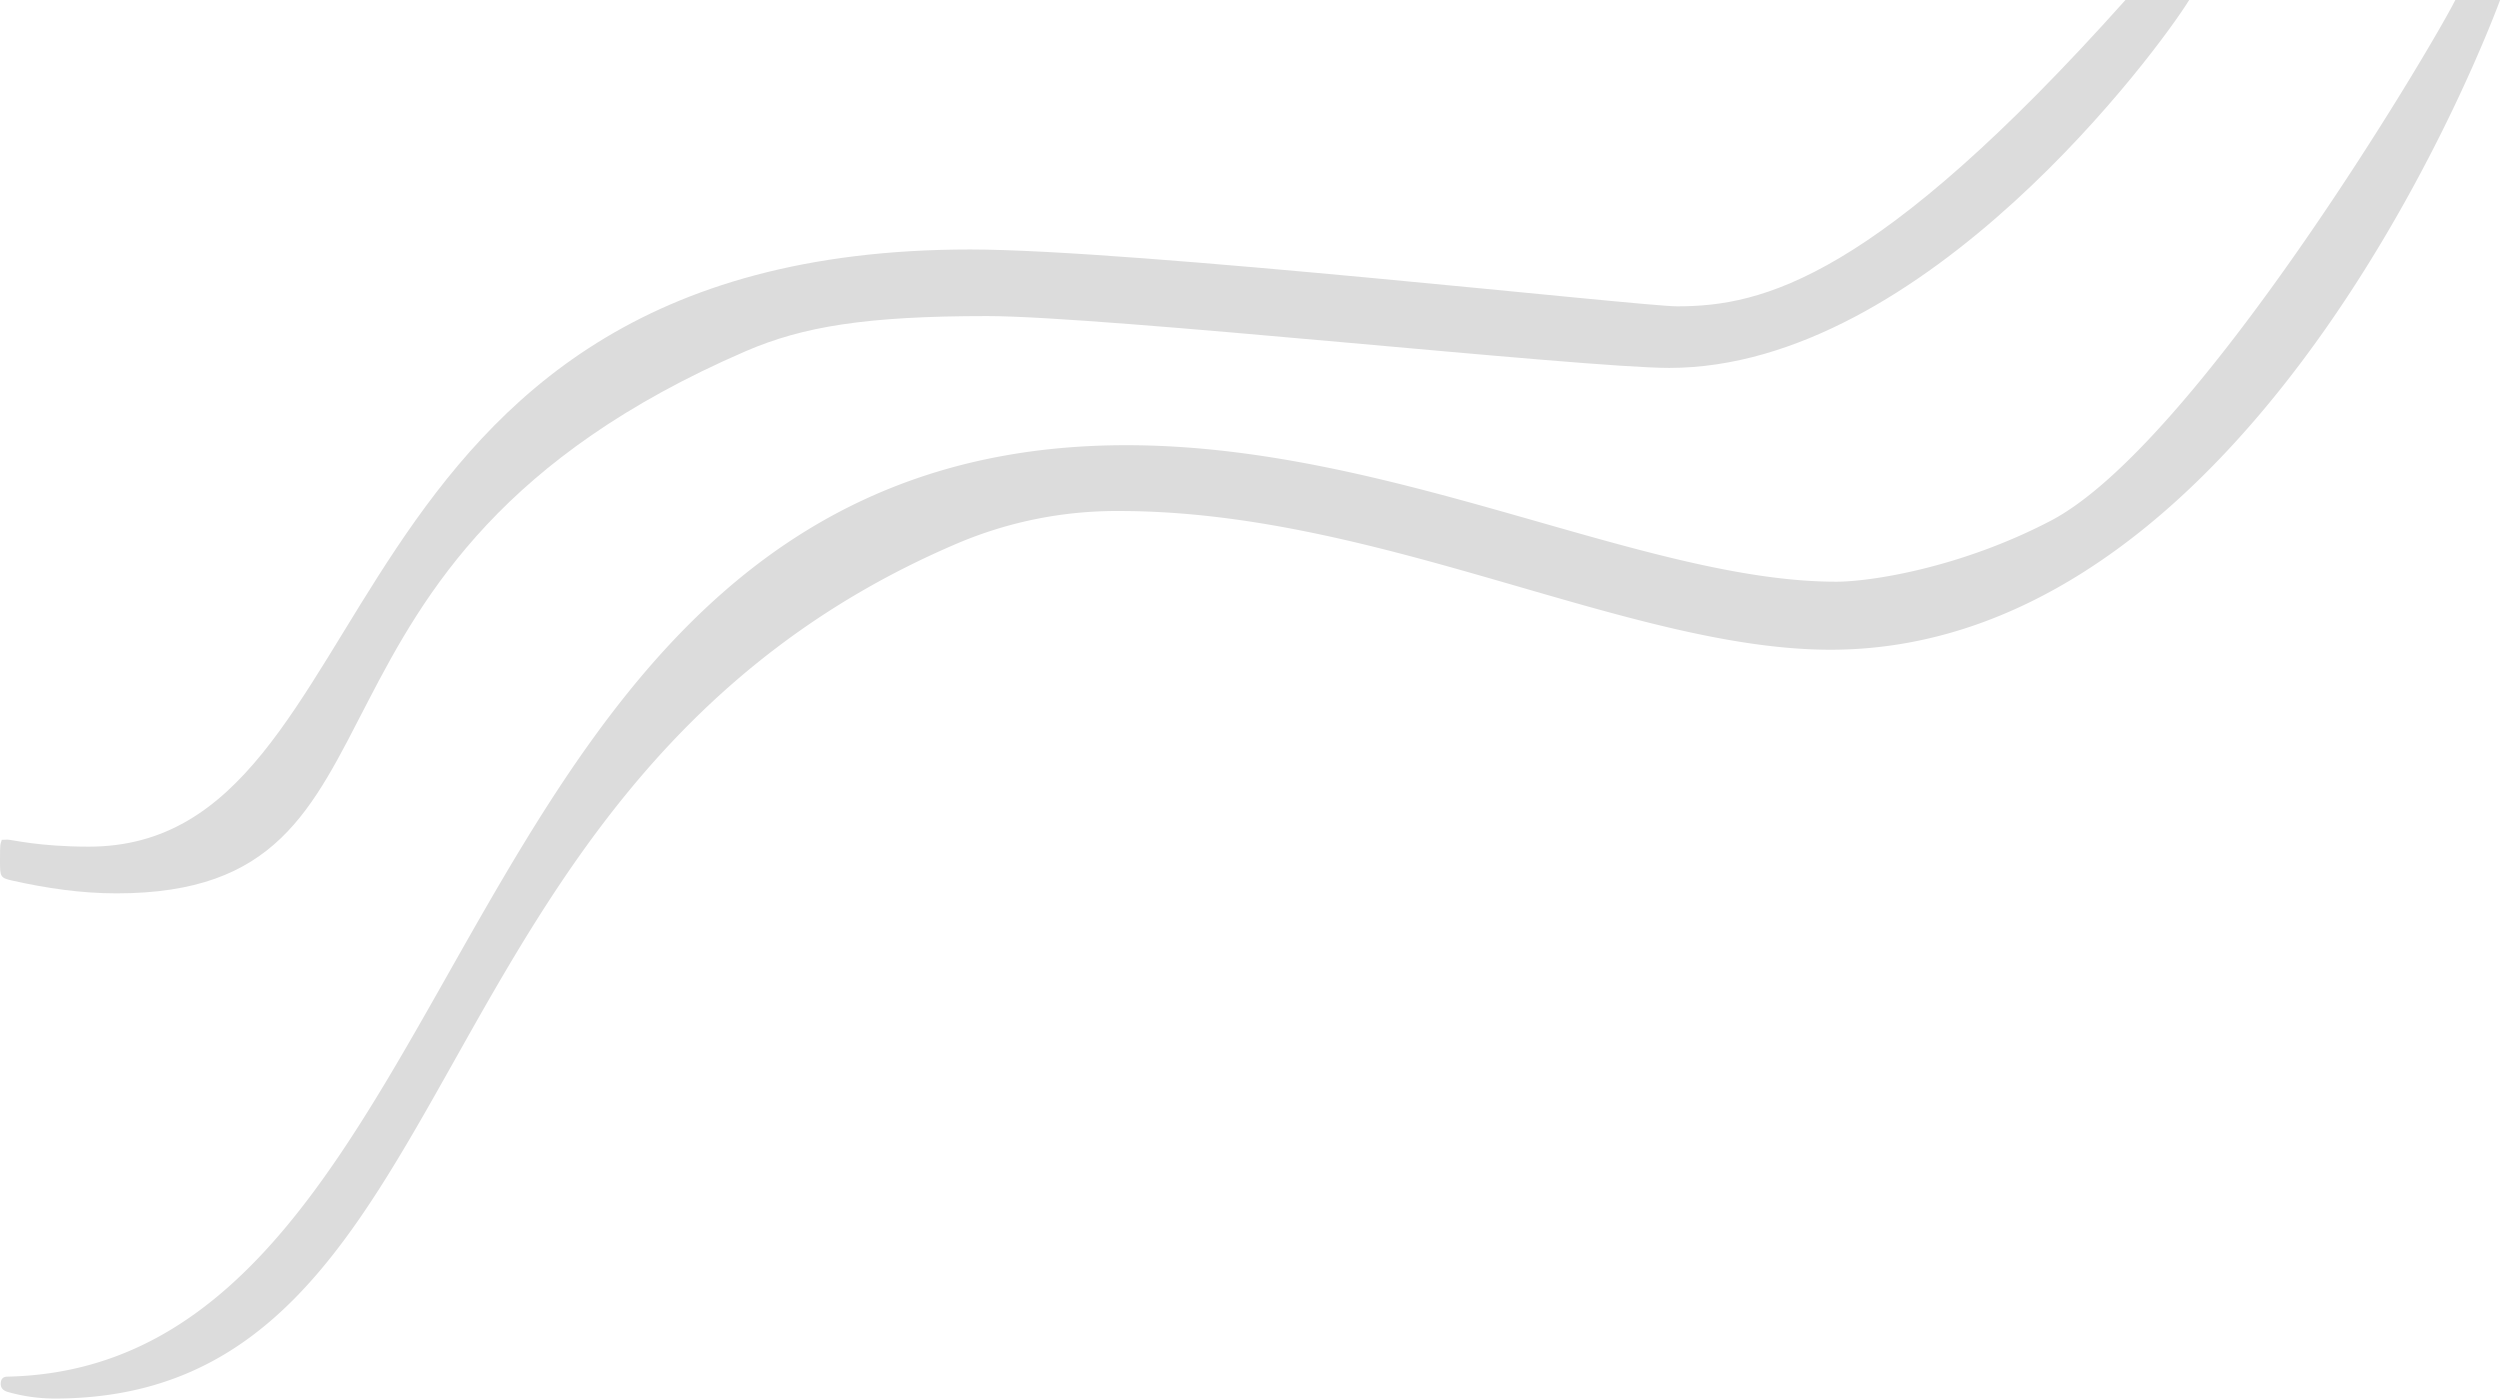<?xml version="1.0" encoding="UTF-8"?><svg xmlns="http://www.w3.org/2000/svg" xmlns:xlink="http://www.w3.org/1999/xlink" height="647.5" preserveAspectRatio="xMidYMid meet" version="1.0" viewBox="0.0 0.0 1157.4 647.5" width="1157.4" zoomAndPan="magnify"><g data-name="Layer 2"><g data-name="Layer 1" fill="#dcdcdc" id="change1_1"><path d="M1157.45,0c-2,5.26-110.48,300.8-310,300.8-93.1,0-209-64.22-329.25-64.22a188.59,188.59,0,0,0-74.75,14.89c-258.33,109.89-223.32,396-418.24,396A79.75,79.75,0,0,1,4,644.53C1.85,644,.34,642.86.34,640.7c0-1.87.72-3.32,3-3.37C224.25,632.71,201,206.11,521.43,206.11c123,0,239.89,63.2,328.66,63.2,15.71,0,57.34-6.3,99.29-28.21,66.74-34.84,175.3-217.26,187.34-241.1Z" fill="inherit"/><path d="M999.5,0h14C999.93,22.18,891.09,170.33,772.78,170.33c-39.75,0-261.67-24-315.84-24-56,0-85.25,4.82-111.8,16.3C119.89,260.06,201.49,413.59,53.94,413.59c-16.23,0-32.32-2.33-48.32-5.93C.11,406.42,0,405.91,0,398.53c0-8.81.14-7.24.82-9.72.88,0,1.77-.09,2.64-.09,2.2,0,14.44,3.25,37.63,3.25,141.1,0,102.79-276.47,408.06-276.47,75.37,0,310.46,26.32,327.31,26.32C816,141.82,868.41,129.24,984,0Z" fill="inherit"/></g></g></svg>